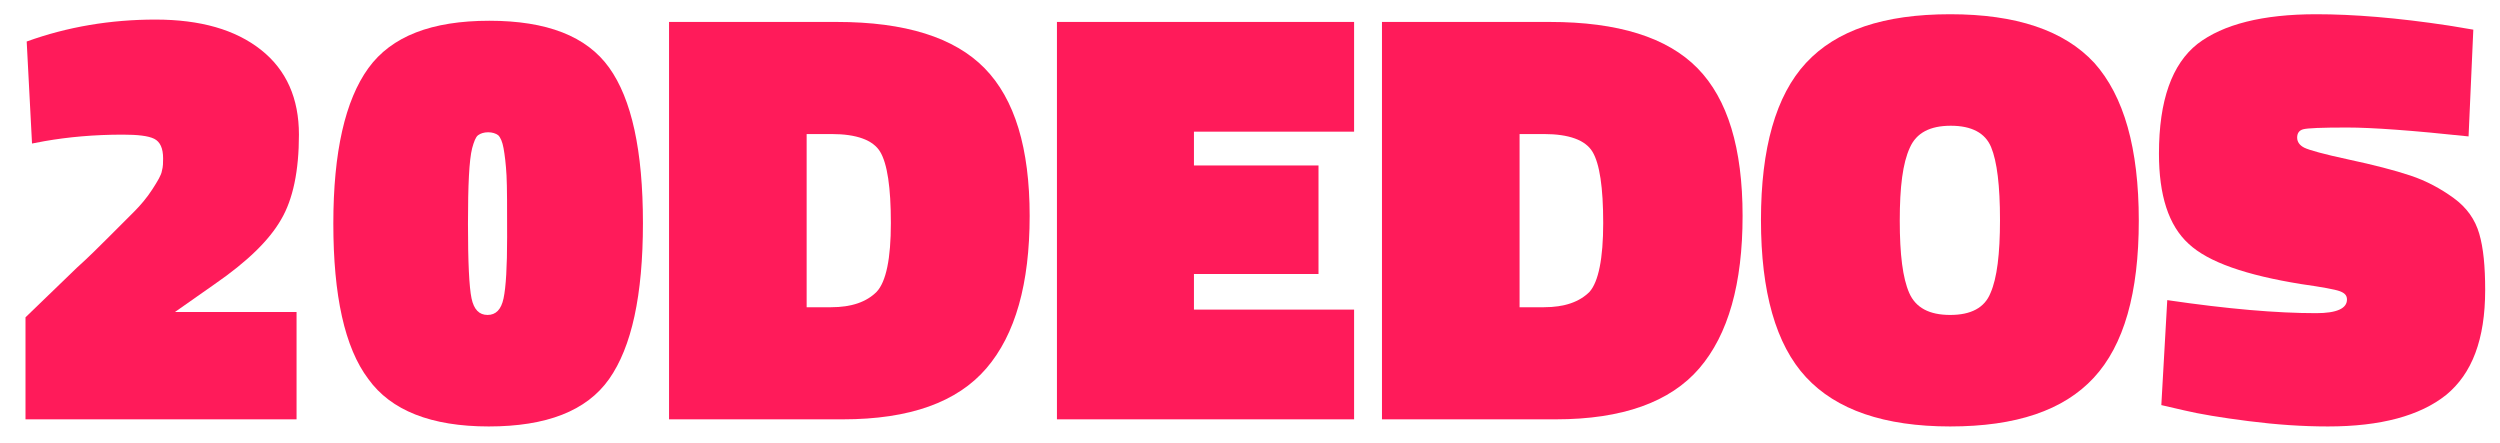<?xml version="1.0" encoding="utf-8"?>
<!-- Generator: Adobe Illustrator 19.0.0, SVG Export Plug-In . SVG Version: 6.00 Build 0)  -->
<svg version="1.1" id="Capa_1" xmlns="http://www.w3.org/2000/svg" xmlns:xlink="http://www.w3.org/1999/xlink" x="0px" y="0px"
	 viewBox="0 0 421.5 74.7" style="enable-background:new 0 0 421.5 74.7;" xml:space="preserve">
<style type="text/css">
	.st0{fill:#FF1B5A;}
</style>
<g id="XMLID_40_">
	<path id="XMLID_41_" class="st0" d="M50,70.7H4.3V53.5l8.7-8.4c1.9-1.7,3.7-3.5,5.4-5.2l4.2-4.2c1.1-1.1,2.2-2.4,3.1-3.8
		c0.9-1.4,1.5-2.4,1.6-3.1c0.2-0.7,0.2-1.4,0.2-2.1c0-1.7-0.5-2.8-1.5-3.3c-1-0.5-2.8-0.7-5.3-0.7c-4.8,0-9.2,0.4-13.2,1.1l-2.1,0.4
		L4.5,7c6.9-2.5,14.2-3.7,21.7-3.7c7.6,0,13.5,1.7,17.8,5.1c4.3,3.4,6.4,8.2,6.4,14.3c0,6.1-1,10.9-3,14.3c-2,3.5-5.7,7.1-11.2,10.9
		l-6.7,4.7H50V70.7z"/>
	<path id="XMLID_43_" class="st0" d="M56.2,37.7c0-12.1,2-20.8,5.9-26.2c3.9-5.4,10.7-8,20.4-8c9.7,0,16.4,2.6,20.2,7.9
		c3.8,5.3,5.7,14,5.7,26.2c0,12.2-1.9,20.9-5.7,26.3c-3.8,5.4-10.6,8-20.3,8c-9.7,0-16.5-2.7-20.3-8C58.1,58.6,56.2,49.8,56.2,37.7z
		 M84,22.8c-0.4-0.3-1-0.5-1.7-0.5c-0.7,0-1.3,0.2-1.7,0.5c-0.4,0.3-0.7,1.1-1,2.2c-0.5,2-0.7,6.2-0.7,12.7c0,6.5,0.2,10.7,0.6,12.6
		c0.4,1.9,1.3,2.8,2.7,2.8c1.4,0,2.3-0.9,2.7-2.8c0.4-1.9,0.6-5.3,0.6-10.3c0-5,0-8.5-0.1-10.4c-0.1-1.9-0.3-3.5-0.5-4.6
		C84.7,23.9,84.4,23.2,84,22.8z"/>
	<path id="XMLID_46_" class="st0" d="M142.1,70.7h-29.3V3.7h28.3c11.5,0,19.8,2.6,24.9,7.8c5.1,5.2,7.6,13.5,7.6,24.9
		c0,11.4-2.4,20-7.3,25.7C161.4,67.8,153.4,70.7,142.1,70.7z M150.2,37.6c0-6-0.6-10-1.8-12c-1.2-2-4-3-8.2-3H136v29.2h4.1
		c3.5,0,6-0.9,7.7-2.6C149.4,47.5,150.2,43.6,150.2,37.6z"/>
	<path id="XMLID_49_" class="st0" d="M178.2,70.7V3.7h50.1v18.5h-27v5.7h21v18.3h-21v6h27v18.5H178.2z"/>
	<path id="XMLID_51_" class="st0" d="M262.3,70.7H233V3.7h28.3c11.5,0,19.8,2.6,24.9,7.8c5.1,5.2,7.6,13.5,7.6,24.9
		c0,11.4-2.4,20-7.3,25.7C281.6,67.8,273.5,70.7,262.3,70.7z M270.3,37.6c0-6-0.6-10-1.8-12c-1.2-2-4-3-8.2-3h-4.1v29.2h4.1
		c3.5,0,6-0.9,7.7-2.6C269.5,47.5,270.3,43.6,270.3,37.6z"/>
	<path id="XMLID_54_" class="st0" d="M360.6,37.2c0,12.2-2.5,21-7.6,26.5c-5.1,5.5-13.1,8.2-24.2,8.2c-11.1,0-19.2-2.8-24.3-8.3
		c-5.1-5.5-7.6-14.4-7.6-26.5c0-12.1,2.5-21,7.6-26.5c5.1-5.5,13.1-8.2,24.3-8.2c11.1,0,19.2,2.7,24.3,8.2
		C358.1,16.2,360.6,25,360.6,37.2z M320.3,37.2c0,5.7,0.5,9.7,1.6,12.2c1.1,2.5,3.4,3.7,6.9,3.7c3.5,0,5.8-1.2,6.8-3.7
		c1.1-2.5,1.6-6.6,1.6-12.3c0-5.8-0.5-9.9-1.5-12.3c-1-2.4-3.3-3.6-6.8-3.6c-3.5,0-5.8,1.2-6.9,3.7
		C320.8,27.5,320.3,31.5,320.3,37.2z"/>
	<path id="XMLID_57_" class="st0" d="M416.2,23c-9.4-1-16.2-1.5-20.5-1.5c-4.3,0-6.7,0.1-7.4,0.3c-0.7,0.2-1,0.7-1,1.4
		c0,0.7,0.4,1.3,1.2,1.7s3.3,1.1,7.5,2c4.2,0.9,7.7,1.8,10.4,2.7c2.7,0.9,5.1,2.2,7.3,3.8c2.2,1.6,3.6,3.6,4.3,6
		c0.7,2.4,1,5.5,1,9.5c0,8.3-2.2,14.1-6.6,17.7c-4.4,3.5-11,5.3-19.9,5.3c-4.3,0-8.7-0.3-13.4-0.9c-4.7-0.6-8.3-1.2-10.8-1.8
		l-3.9-0.9l1-17.7c10.2,1.5,18.5,2.2,25.1,2.2c3.5,0,5.2-0.8,5.2-2.3c0-0.7-0.4-1.1-1.2-1.4s-3-0.7-6.5-1.2
		c-9.3-1.5-15.7-3.7-19-6.8c-3.4-3.1-5-8.2-5-15.2c0-9,2.2-15.1,6.5-18.5c4.3-3.3,11-5,20-5c6.3,0,13.7,0.6,22.3,1.9l4.2,0.7
		L416.2,23z"/>
</g>
</svg>
